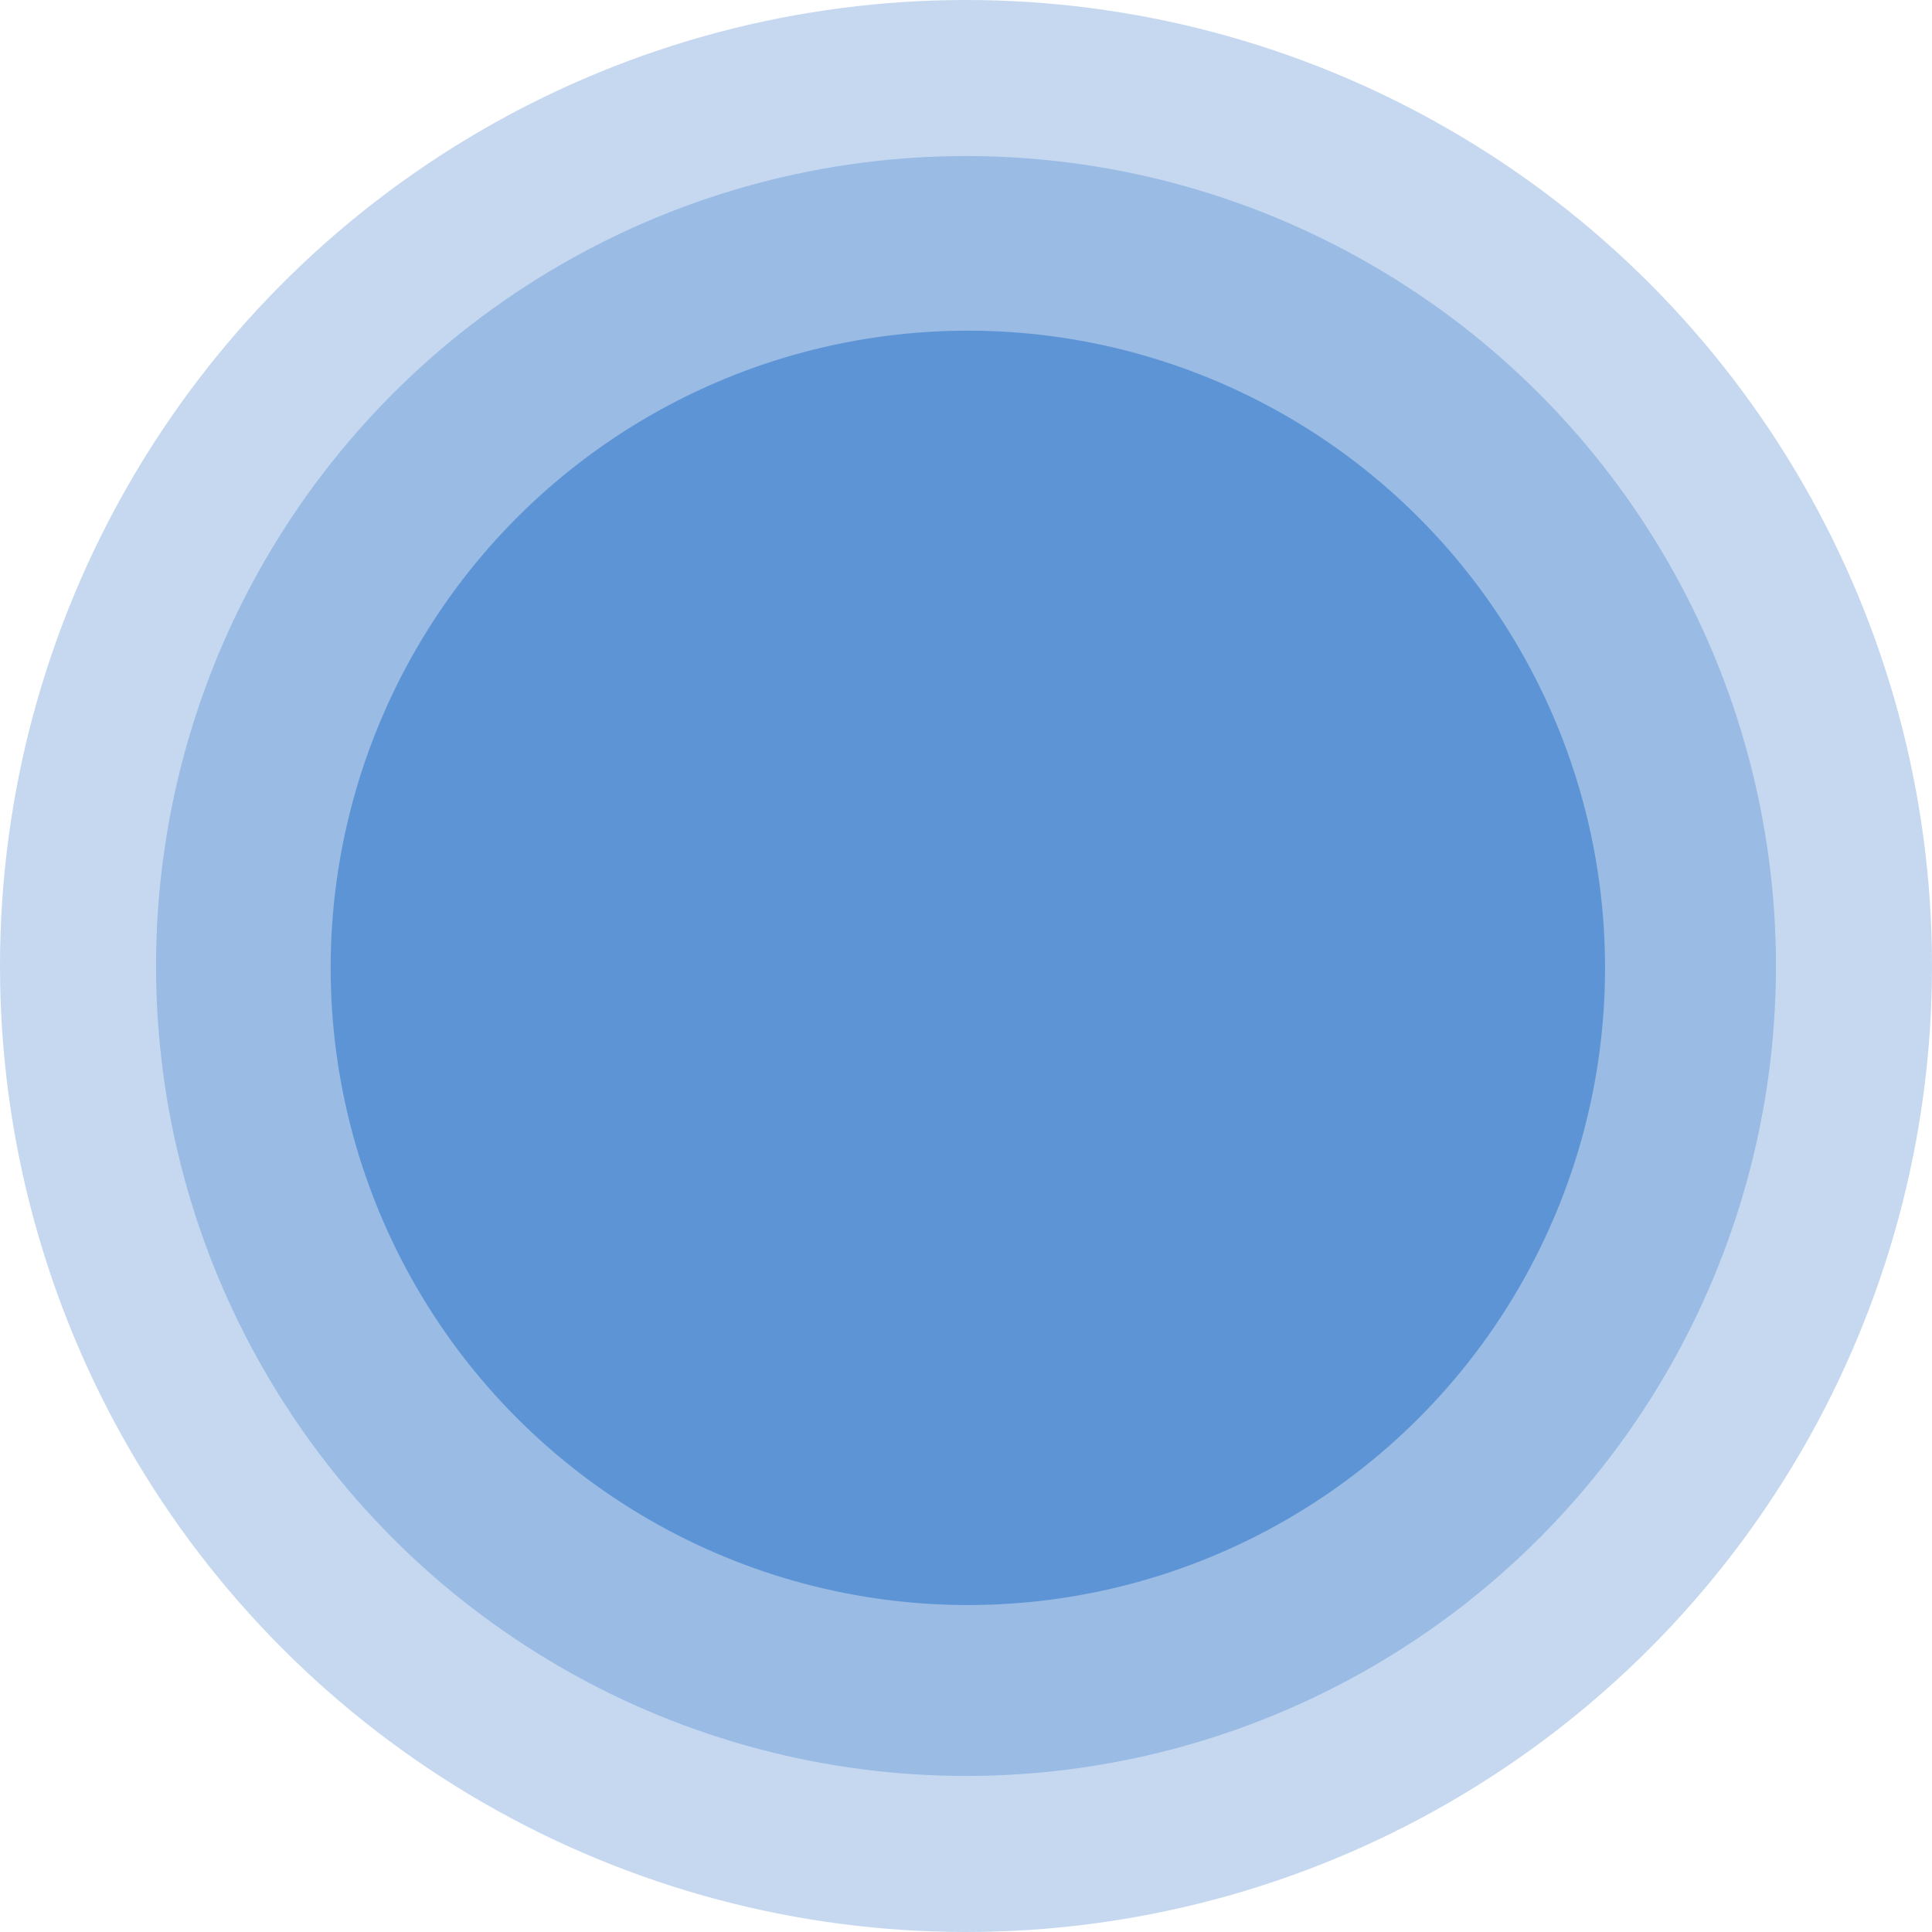 <svg xmlns="http://www.w3.org/2000/svg" width="520" height="520" viewBox="0 0 520 520">
  <g id="img_df_main_bg" transform="translate(-873 -288)">
    <circle id="楕円形_35" data-name="楕円形 35" cx="260" cy="260" r="260" transform="translate(873 288)" fill="#c5d8f0"/>
    <circle id="楕円形_36" data-name="楕円形 36" cx="218" cy="218" r="218" transform="translate(915 330)" fill="#99bbe4"/>
    <circle id="楕円形_37" data-name="楕円形 37" cx="171.5" cy="171.5" r="171.5" transform="translate(962 377)" fill="#5d94d5"/>
  </g>
</svg>
